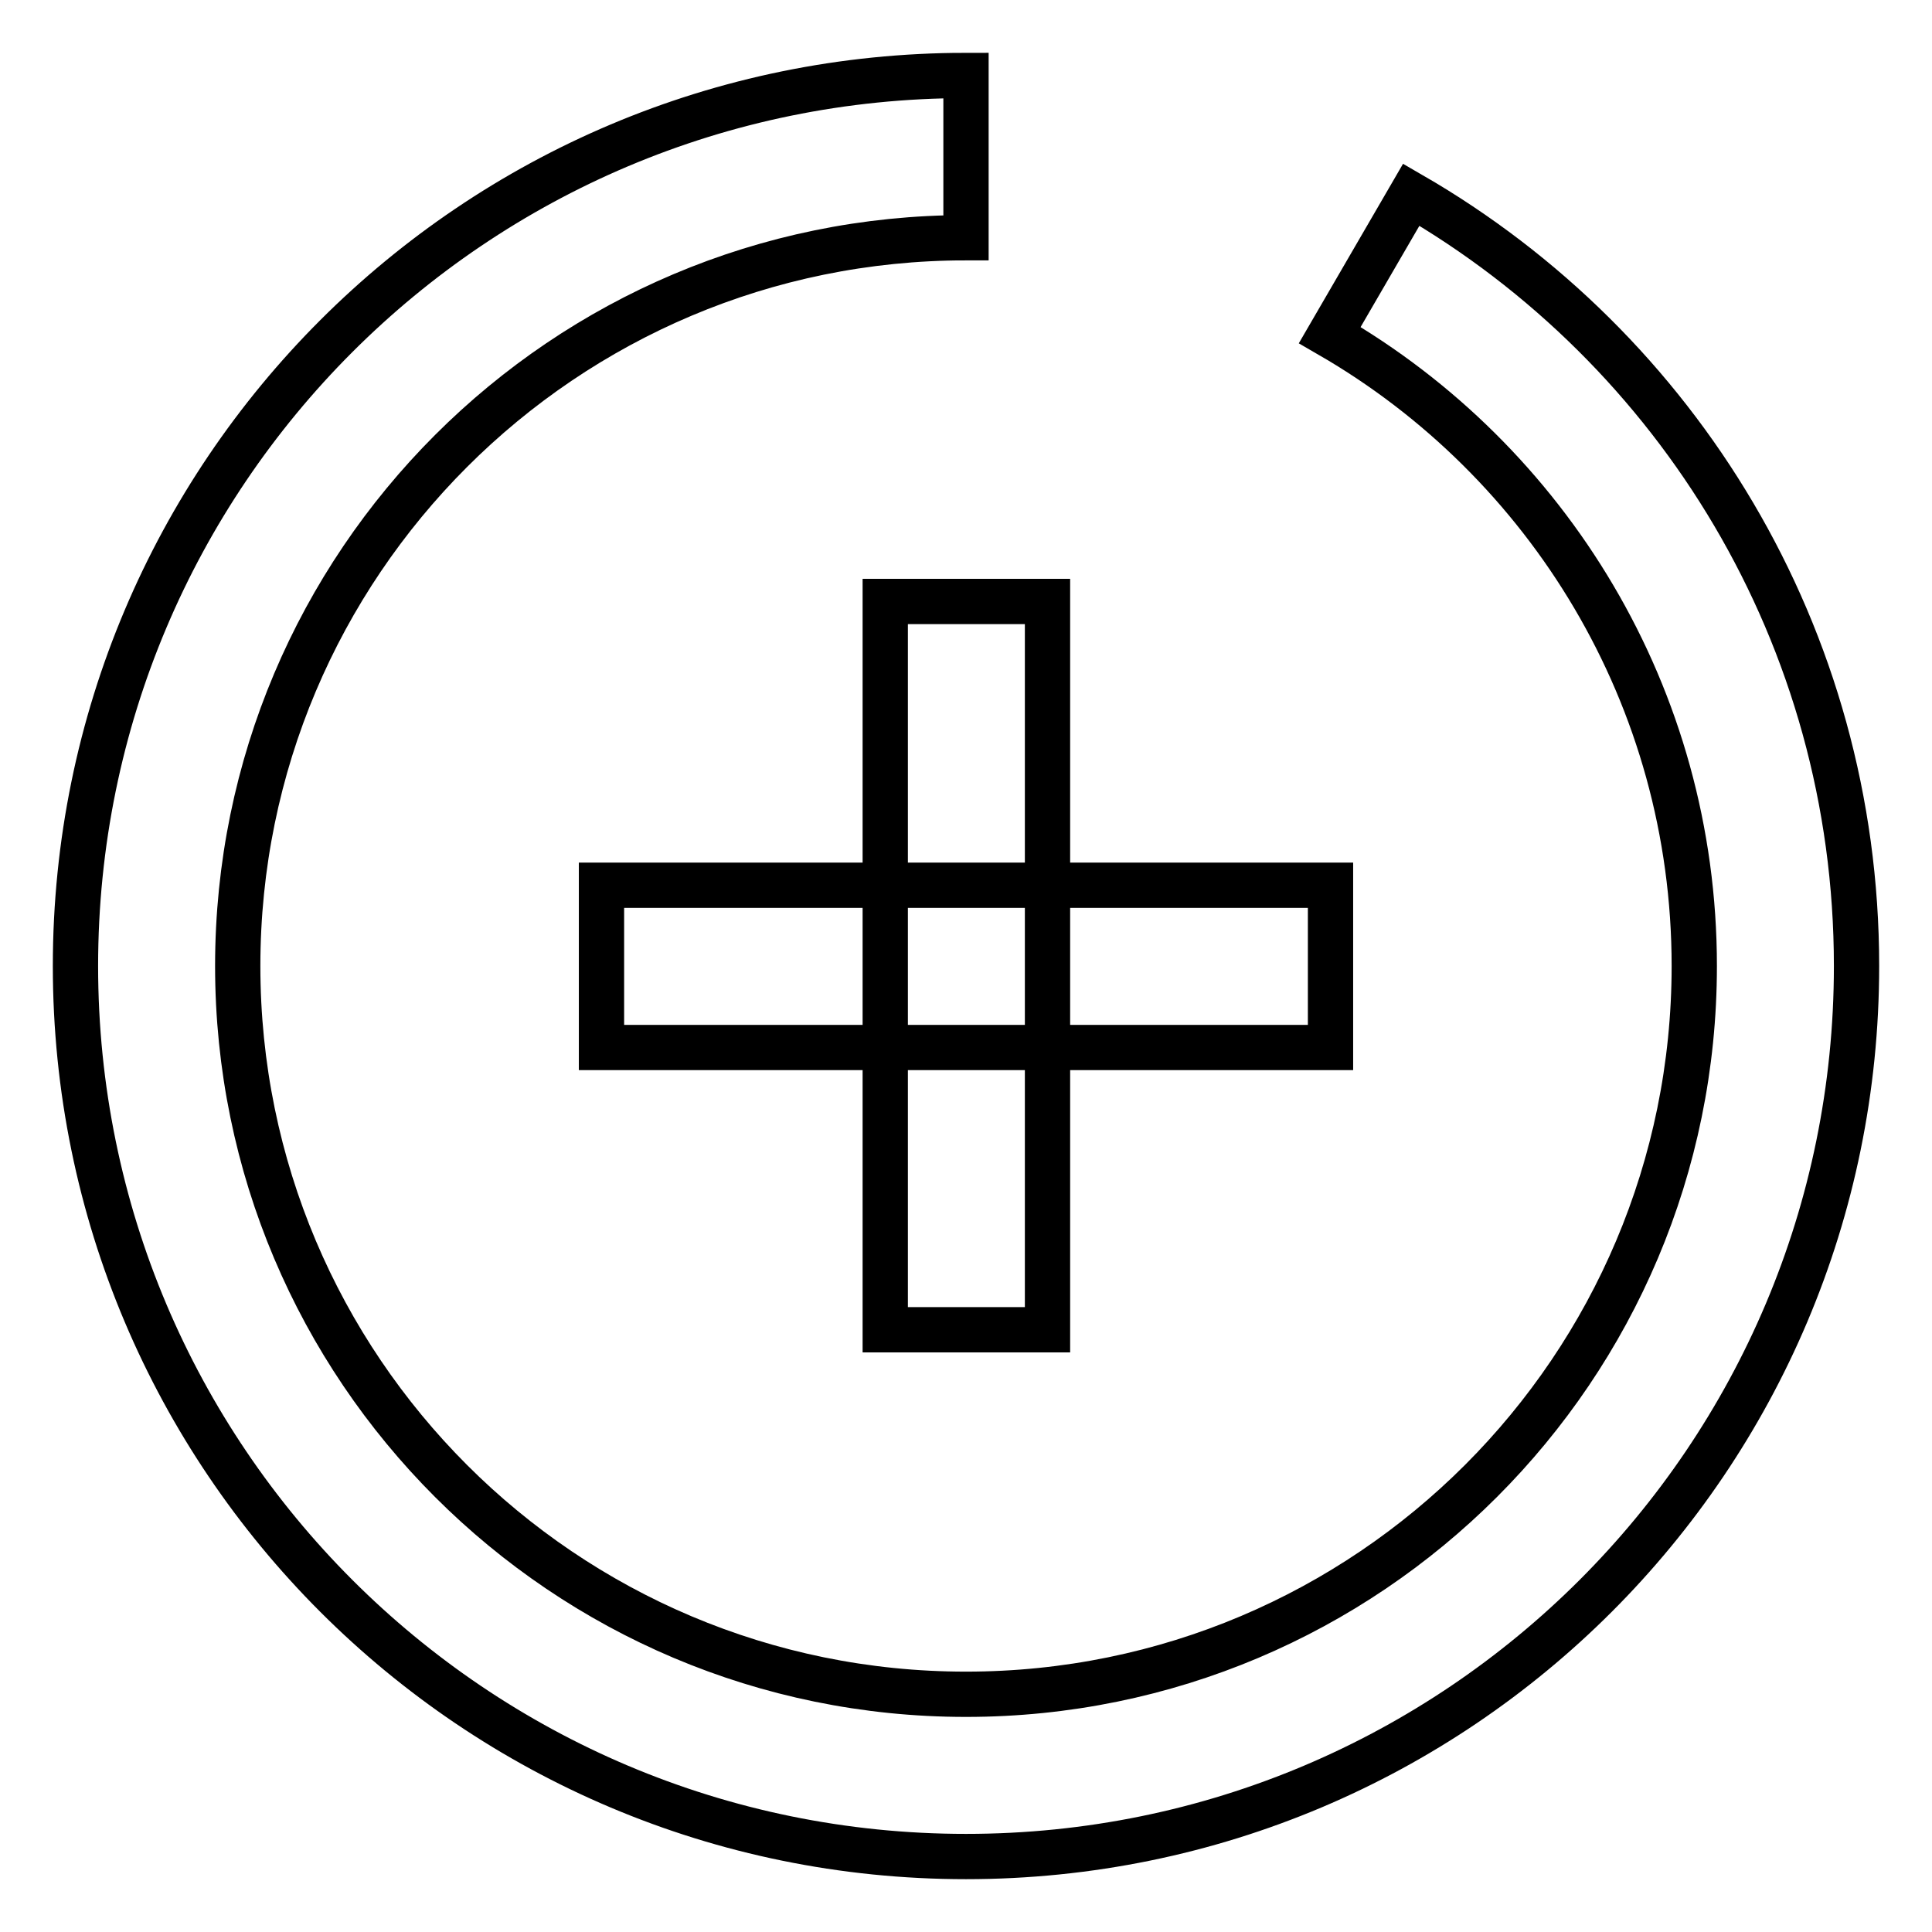 <?xml version="1.0" encoding="utf-8"?>
<!-- Svg Vector Icons : http://www.onlinewebfonts.com/icon -->
<!DOCTYPE svg PUBLIC "-//W3C//DTD SVG 1.1//EN" "http://www.w3.org/Graphics/SVG/1.1/DTD/svg11.dtd">
<svg version="1.1" xmlns="http://www.w3.org/2000/svg" xmlns:xlink="http://www.w3.org/1999/xlink" x="0px" y="0px" viewBox="0 0 256 256" enable-background="new 0 0 256 256" xml:space="preserve">
<g> <path stroke-width="6" fill-opacity="0" stroke="#000000"  d="M187,25.8c35.3,20.4,59,58.5,59,102.2c0,65.2-52.8,118-118,118S10,193.2,10,128S62.8,10,128,10v21.5 c-53.3,0-96.5,43.2-96.5,96.5c0,53.3,43.2,96.5,96.5,96.5c53.3,0,96.5-43.2,96.5-96.5c0-35.7-19.4-66.9-48.3-83.6L187,25.8z  M117.3,79.7h21.5v96.5h-21.5V79.7z M176.3,117.3v21.5H79.7v-21.5H176.3z"/></g>
</svg>